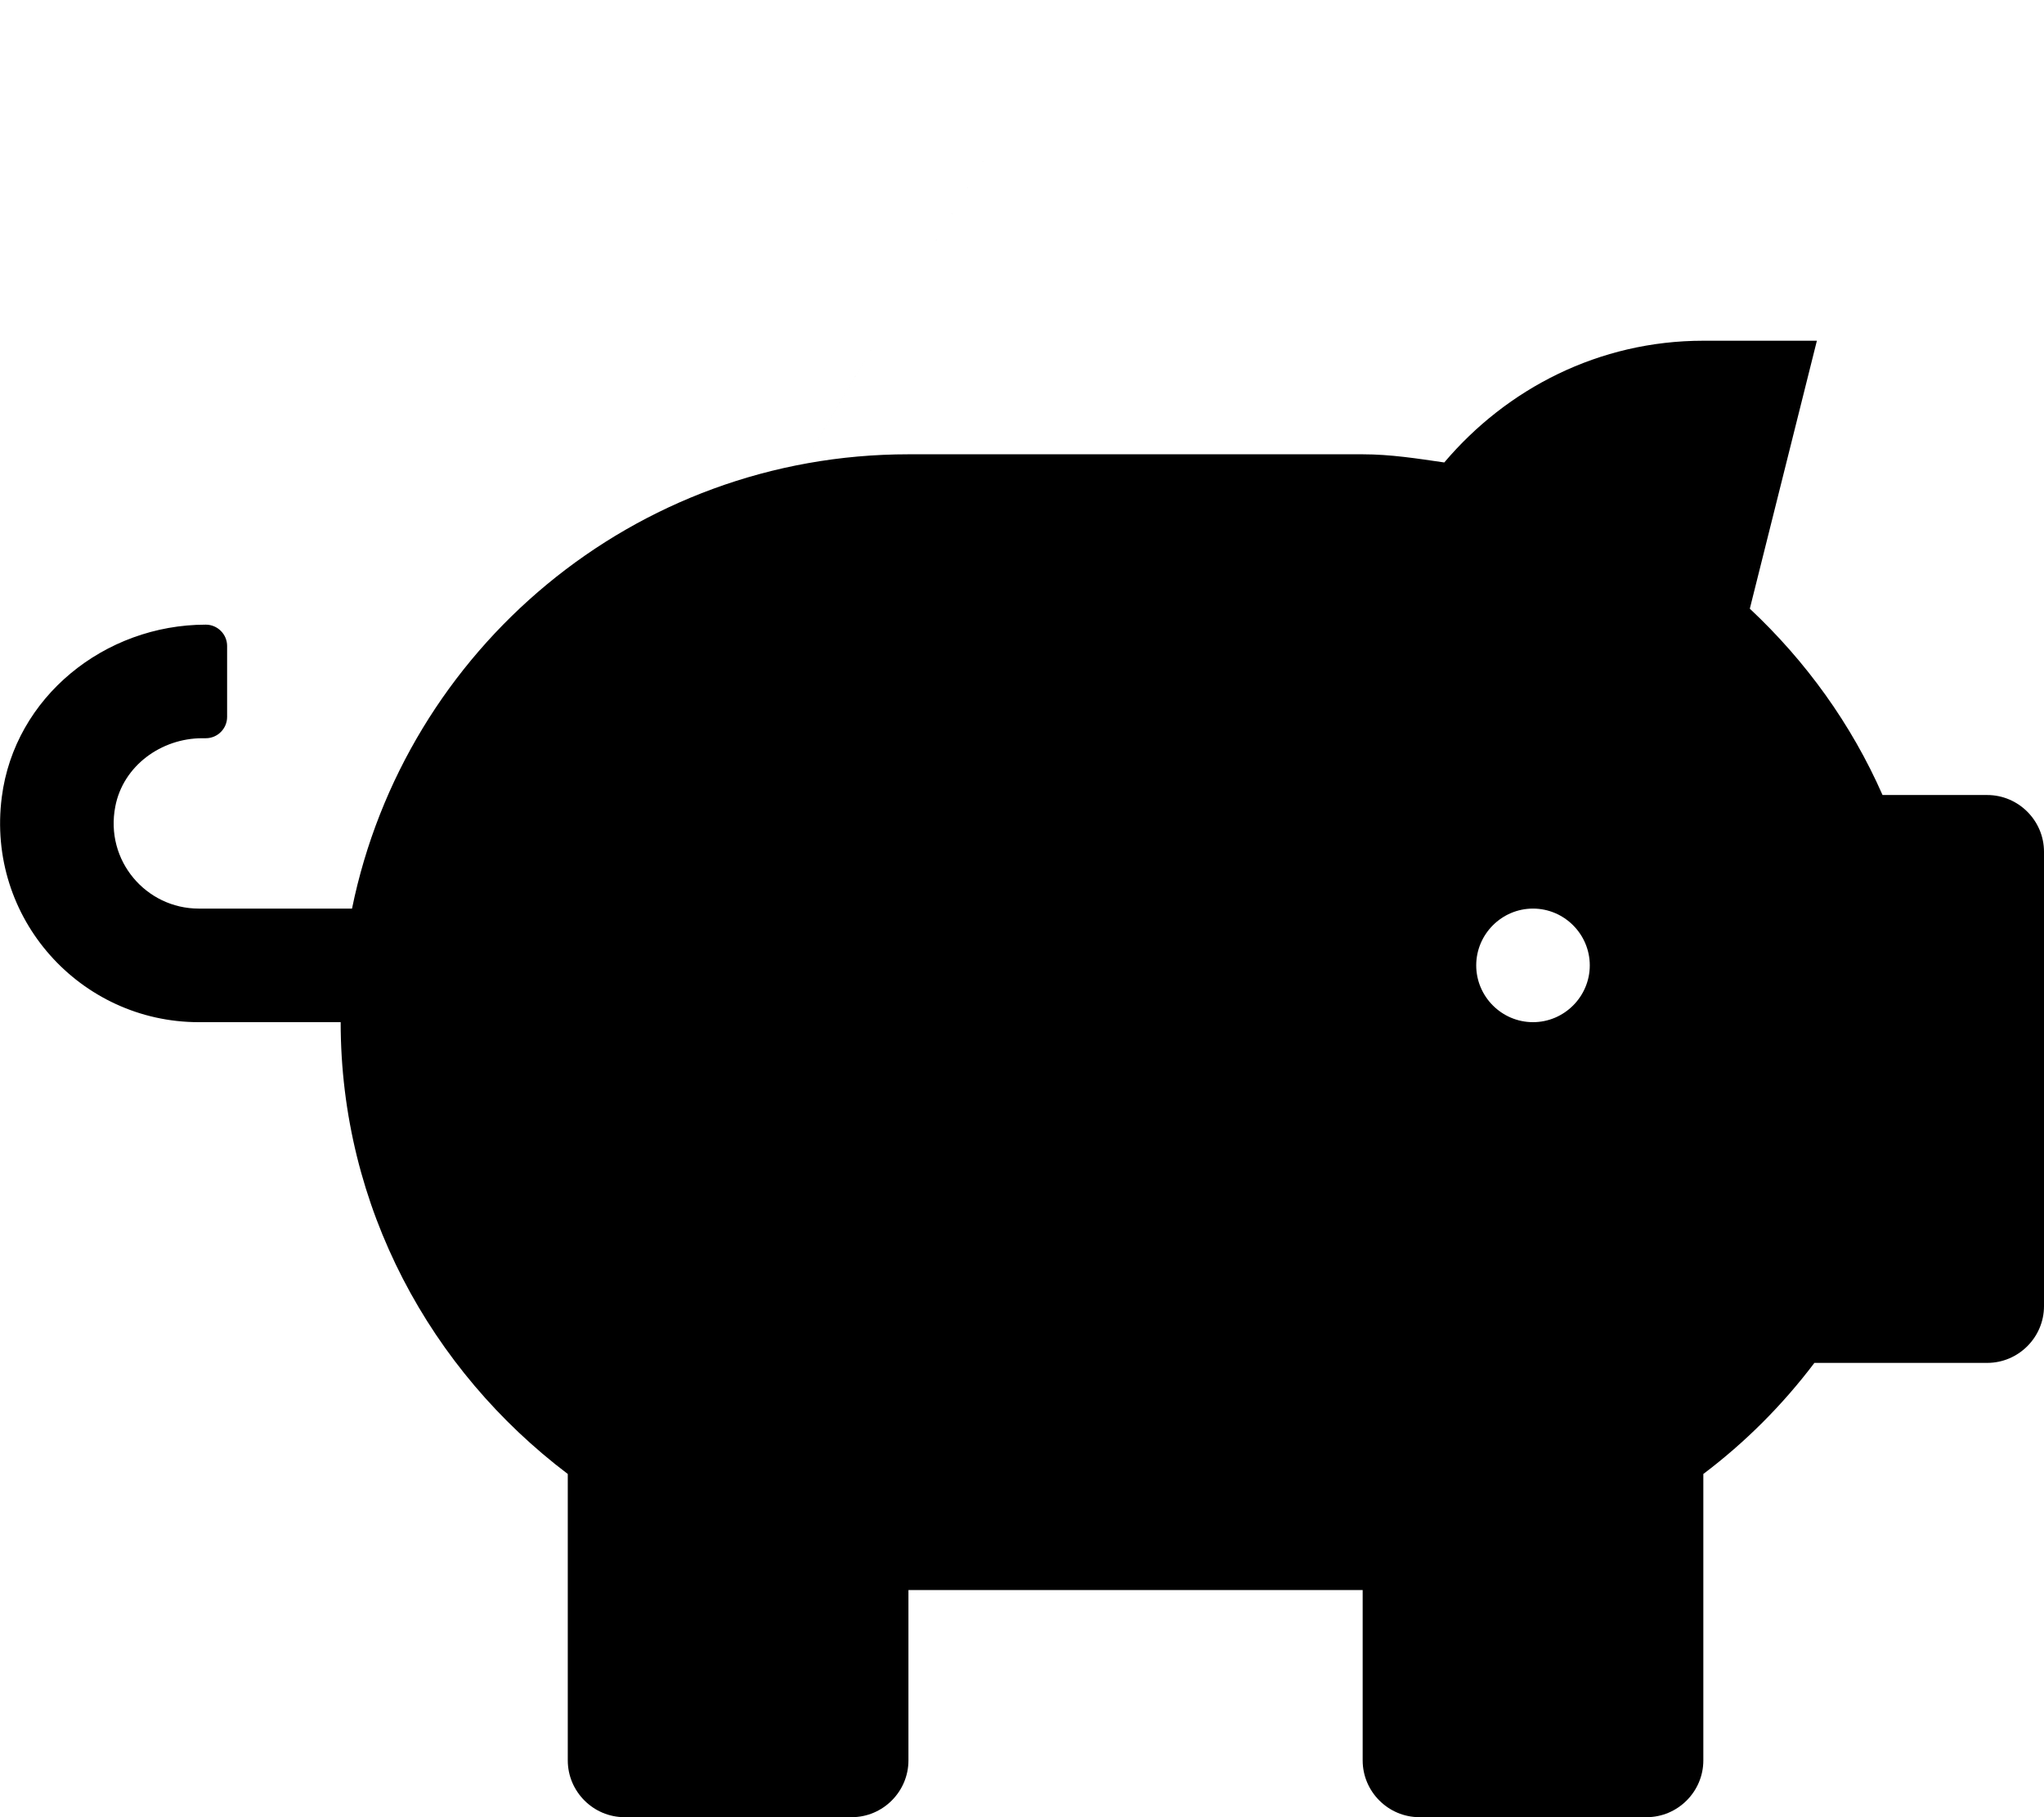<?xml version="1.0" encoding="UTF-8" standalone="no"?>
<svg
   xmlns:dc="http://purl.org/dc/elements/1.1/"
   xmlns:cc="http://creativecommons.org/ns#"
   xmlns:rdf="http://www.w3.org/1999/02/22-rdf-syntax-ns#"
   xmlns:svg="http://www.w3.org/2000/svg"
   xmlns="http://www.w3.org/2000/svg"
   xmlns:sodipodi="http://sodipodi.sourceforge.net/DTD/sodipodi-0.dtd"
   xmlns:inkscape="http://www.inkscape.org/namespaces/inkscape"
   viewBox="0 0 576 512"
   version="1.1"
   id="svg4"
   sodipodi:docname="captcha_2.svg"
   inkscape:version="0.92.4 (5da689c313, 2019-01-14)">
  <defs
     id="defs8" />
  <sodipodi:namedview
     pagecolor="#ffffff"
     bordercolor="#666666"
     borderopacity="1"
     objecttolerance="10"
     gridtolerance="10"
     guidetolerance="10"
     inkscape:pageopacity="0"
     inkscape:pageshadow="2"
     inkscape:window-width="1920"
     inkscape:window-height="1005"
     id="namedview6"
     showgrid="false"
     inkscape:zoom="1.84375"
     inkscape:cx="251.61419"
     inkscape:cy="447.75174"
     inkscape:window-x="0"
     inkscape:window-y="46"
     inkscape:window-maximized="1"
     inkscape:current-layer="svg4" />
  <path
     d="m 560,224 h -29.5 c -8.8,-20 -21.6,-37.7 -37.4,-52.5 L 512,96 h -32 c -29.4,0 -55.4,13.5 -73,34.3 -7.6,-1.1 -15.1,-2.3 -23,-2.3 H 256 C 178.6,128 114.1,183 99.2,256 H 56 C 41.2,256 29.5,242.5 32.5,227.2 34.7,215.8 45.4,208 57,208 h 1 c 3.3,0 6,-2.7 6,-6 v -20 c 0,-3.3 -2.7,-6 -6,-6 C 29.5,176 4.1,196.4 0.5,224.6 -3.9,258.8 22.7,288 56,288 h 40 c 0,52.2 25.4,98.1 64,127.3 V 496 c 0,8.8 7.2,16 16,16 h 64 c 8.8,0 16,-7.2 16,-16 v -48 h 128 v 48 c 0,8.8 7.2,16 16,16 h 64 c 8.8,0 16,-7.2 16,-16 v -80.7 c 11.8,-8.9 22.3,-19.4 31.3,-31.3 H 560 c 8.8,0 16,-7.2 16,-16 V 240 c 0,-8.8 -7.2,-16 -16,-16 z m -128,64 c -8.8,0 -16,-7.2 -16,-16 0,-8.8 7.2,-16 16,-16 8.8,0 16,7.2 16,16 0,8.8 -7.2,16 -16,16 z M 304,0 c -202.667,341.333 -101.333,170.667 0,0 z"
     id="path2"
     inkscape:connector-curvature="0"
     sodipodi:nodetypes="scccscsscscssssscsccssssccssssccssssssssscc" />
</svg>
